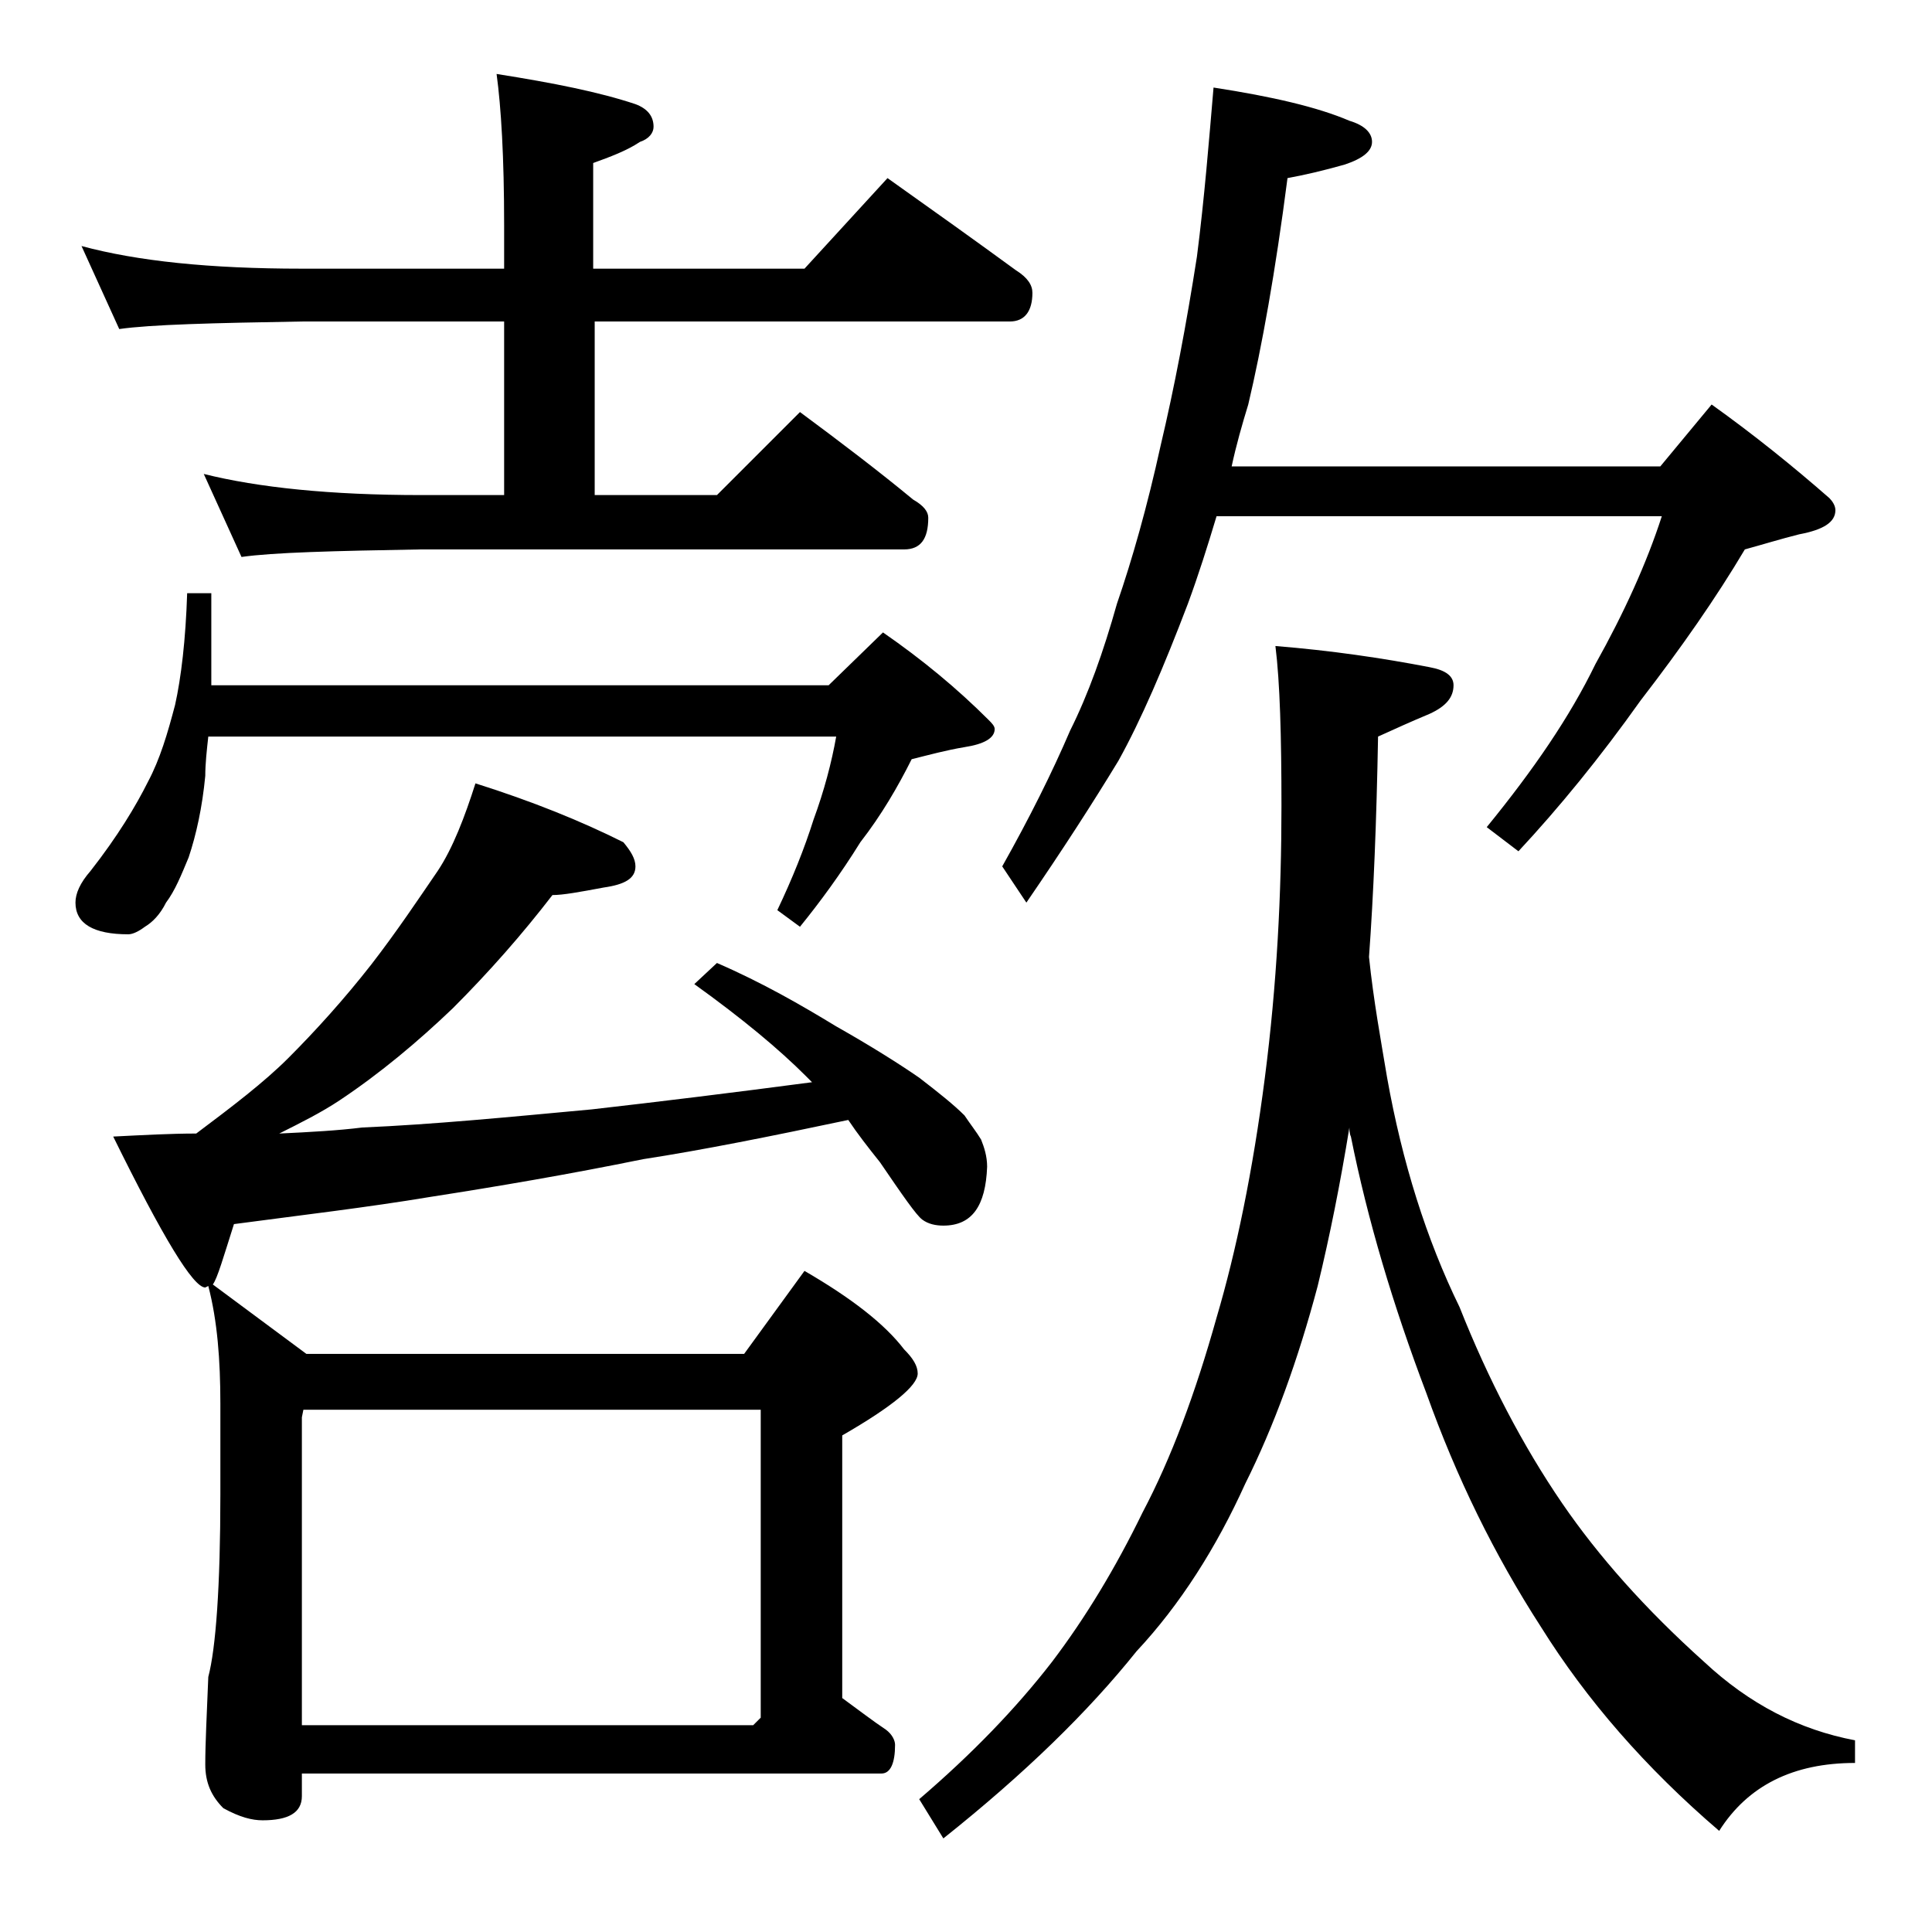 <?xml version="1.0" encoding="utf-8"?>
<!-- Generator: Adobe Illustrator 18.0.0, SVG Export Plug-In . SVG Version: 6.00 Build 0)  -->
<!DOCTYPE svg PUBLIC "-//W3C//DTD SVG 1.1//EN" "http://www.w3.org/Graphics/SVG/1.1/DTD/svg11.dtd">
<svg version="1.1" id="Layer_1" xmlns="http://www.w3.org/2000/svg" xmlns:xlink="http://www.w3.org/1999/xlink" x="0px" y="0px"
	 viewBox="0 0 128 128" enable-background="new 0 0 128 128" xml:space="preserve">
<path d="M12.4,39.3H14v6.1h40.9l3.6-3.5c2.6,1.8,4.9,3.7,7,5.8c0.2,0.2,0.4,0.4,0.4,0.6c0,0.6-0.7,1-2,1.2c-1.2,0.2-2.3,0.5-3.5,0.8
	c-0.9,1.8-2,3.7-3.4,5.5c-1.3,2.1-2.7,4-4,5.6l-1.5-1.1c1-2.1,1.8-4.1,2.4-6c0.7-1.9,1.2-3.8,1.5-5.5H13.8c-0.1,0.9-0.2,1.8-0.2,2.6
	c-0.2,2.1-0.6,3.9-1.1,5.4C12,58,11.6,59,11,59.8c-0.4,0.8-0.9,1.3-1.4,1.6c-0.4,0.3-0.8,0.5-1.1,0.5c-2.3,0-3.5-0.7-3.5-2.1
	c0-0.6,0.3-1.3,1-2.1c1.8-2.3,3-4.3,3.8-5.9c0.8-1.5,1.3-3.2,1.8-5.1C12,44.9,12.3,42.4,12.4,39.3z M5.4,16.3
	c3.7,1,8.5,1.5,14.6,1.5h13.4v-2.9c0-4.5-0.2-7.8-0.5-10c3.8,0.6,6.8,1.2,9.2,2c0.8,0.3,1.2,0.8,1.2,1.5c0,0.4-0.3,0.8-0.9,1
	c-0.9,0.6-2,1-3.1,1.4v7h14l5.5-6c3.1,2.2,5.9,4.2,8.5,6.1c0.8,0.5,1.1,1,1.1,1.5c0,1.2-0.5,1.9-1.5,1.9H39.4v11.5h8.1l5.5-5.5
	c2.7,2,5.2,3.9,7.5,5.8c0.7,0.4,1,0.8,1,1.2c0,1.4-0.5,2.1-1.6,2.1h-32c-5.8,0.1-9.8,0.2-11.9,0.5l-2.5-5.5
	c3.6,0.9,8.4,1.4,14.4,1.4h5.5V21.3H20c-5.9,0.1-10,0.2-12.1,0.5L5.4,16.3z M31.5,51.9c3.8,1.2,7,2.5,9.8,3.9
	c0.5,0.6,0.8,1.1,0.8,1.6c0,0.8-0.7,1.2-2.1,1.4c-1.6,0.3-2.7,0.5-3.4,0.5c-2,2.6-4.2,5.1-6.6,7.5c-2.3,2.2-4.8,4.3-7.5,6.1
	c-1.2,0.8-2.6,1.5-4,2.2c2.1-0.1,3.9-0.2,5.5-0.4c4.7-0.2,9.8-0.7,15.2-1.2c4.4-0.5,9.3-1.1,14.6-1.8c-0.2-0.2-0.3-0.3-0.4-0.4
	c-1.8-1.8-4.2-3.8-7.4-6.1l1.5-1.4c3,1.3,5.6,2.8,7.9,4.2c2.3,1.3,4.2,2.5,5.5,3.4c1.3,1,2.3,1.8,3,2.5c0.4,0.6,0.8,1.1,1.1,1.6
	c0.2,0.5,0.4,1.1,0.4,1.8c-0.1,2.6-1,3.9-2.9,3.9c-0.5,0-1-0.1-1.4-0.4c-0.4-0.3-1.3-1.6-2.8-3.8c-0.8-1-1.5-1.9-2.1-2.8
	c-5.2,1.1-9.7,2-13.6,2.6c-4.9,1-9.6,1.8-14.1,2.5c-4.2,0.7-8.5,1.2-13,1.8c-0.7,2.2-1.1,3.6-1.4,4l6.2,4.6h29l4-5.5
	c3.1,1.8,5.3,3.5,6.6,5.2c0.6,0.6,0.9,1.1,0.9,1.6c0,0.8-1.7,2.2-5,4.1v17.4c1.1,0.8,2,1.5,2.9,2.1c0.4,0.3,0.6,0.7,0.6,1
	c0,1.2-0.3,1.9-0.9,1.9H20v1.5c0,1.1-0.9,1.6-2.6,1.6c-0.7,0-1.5-0.2-2.6-0.8c-0.8-0.8-1.2-1.7-1.2-2.9c0-1.4,0.1-3.3,0.2-5.8
	c0.5-1.9,0.8-6,0.8-12.1v-6c0-2.9-0.2-5.5-0.8-7.8l-0.2,0.1c-0.8,0-2.8-3.3-6.1-10c2-0.1,3.8-0.2,5.5-0.2c2.4-1.8,4.5-3.4,6.1-5
	c1.8-1.8,3.7-3.9,5.5-6.2c1.7-2.2,3.1-4.3,4.4-6.2C30,56.2,30.8,54.1,31.5,51.9z M20,114.3h29.9l0.5-0.5V93.4H20.1L20,93.9V114.3z
	 M84.5,42.8c3.7,0.3,7.1,0.8,10.2,1.4c1.1,0.2,1.6,0.6,1.6,1.2c0,0.8-0.5,1.4-1.6,1.9c-1.2,0.5-2.3,1-3.4,1.5
	c-0.1,5.6-0.3,10.5-0.6,14.6c0.3,2.9,0.8,5.6,1.2,8c1,5.6,2.6,10.7,4.8,15.2c1.9,4.8,4.2,9.2,6.8,13c2.4,3.5,5.5,7,9.4,10.5
	c3,2.8,6.3,4.5,10,5.2v1.5c-4.1,0-7.1,1.5-9,4.5c-4.9-4.2-8.8-8.7-11.8-13.5c-3.1-4.8-5.6-9.9-7.6-15.5c-2.2-5.8-3.9-11.5-5-17
	c-0.1-0.2-0.1-0.5-0.1-0.6c-0.6,3.7-1.3,7.2-2.1,10.5c-1.3,4.9-2.9,9.3-4.8,13.1c-1.9,4.2-4.3,8-7.2,11.1c-3.2,4-7.4,8.1-12.8,12.4
	l-1.6-2.6c3.5-3,6.4-6,8.8-9.1c2.2-2.9,4.2-6.2,6-9.9c1.9-3.6,3.5-7.9,4.9-12.9c1.3-4.4,2.4-9.7,3.2-15.9c0.8-6.2,1.1-12.2,1.1-18
	C84.9,48.8,84.8,45.2,84.5,42.8z M80.4,5.8c3.9,0.6,6.9,1.3,9,2.2c1,0.3,1.5,0.8,1.5,1.4c0,0.6-0.6,1.1-1.8,1.5
	c-1.4,0.4-2.7,0.7-3.8,0.9c-0.8,6.2-1.7,11.2-2.6,15c-0.4,1.3-0.8,2.7-1.1,4.1H110l3.4-4.1c2.8,2,5.4,4.1,7.8,6.2
	c0.2,0.2,0.4,0.5,0.4,0.8c0,0.8-0.8,1.3-2.4,1.6c-1.2,0.3-2.5,0.7-3.6,1c-1.9,3.2-4.2,6.5-6.9,10c-2.7,3.8-5.4,7.1-8.1,10l-2.1-1.6
	c3.1-3.8,5.5-7.3,7.2-10.8c1.9-3.4,3.4-6.7,4.4-9.8H80.6c-0.6,2-1.2,3.9-1.9,5.8c-1.6,4.2-3.1,7.7-4.6,10.4
	c-1.7,2.8-3.7,5.9-6.1,9.4l-1.6-2.4c1.8-3.2,3.3-6.2,4.5-9c1.2-2.4,2.2-5.2,3.1-8.4c1-2.9,2-6.4,2.9-10.5c0.9-3.8,1.7-8,2.4-12.5
	C79.8,13.1,80.1,9.3,80.4,5.8z"/>
</svg>

